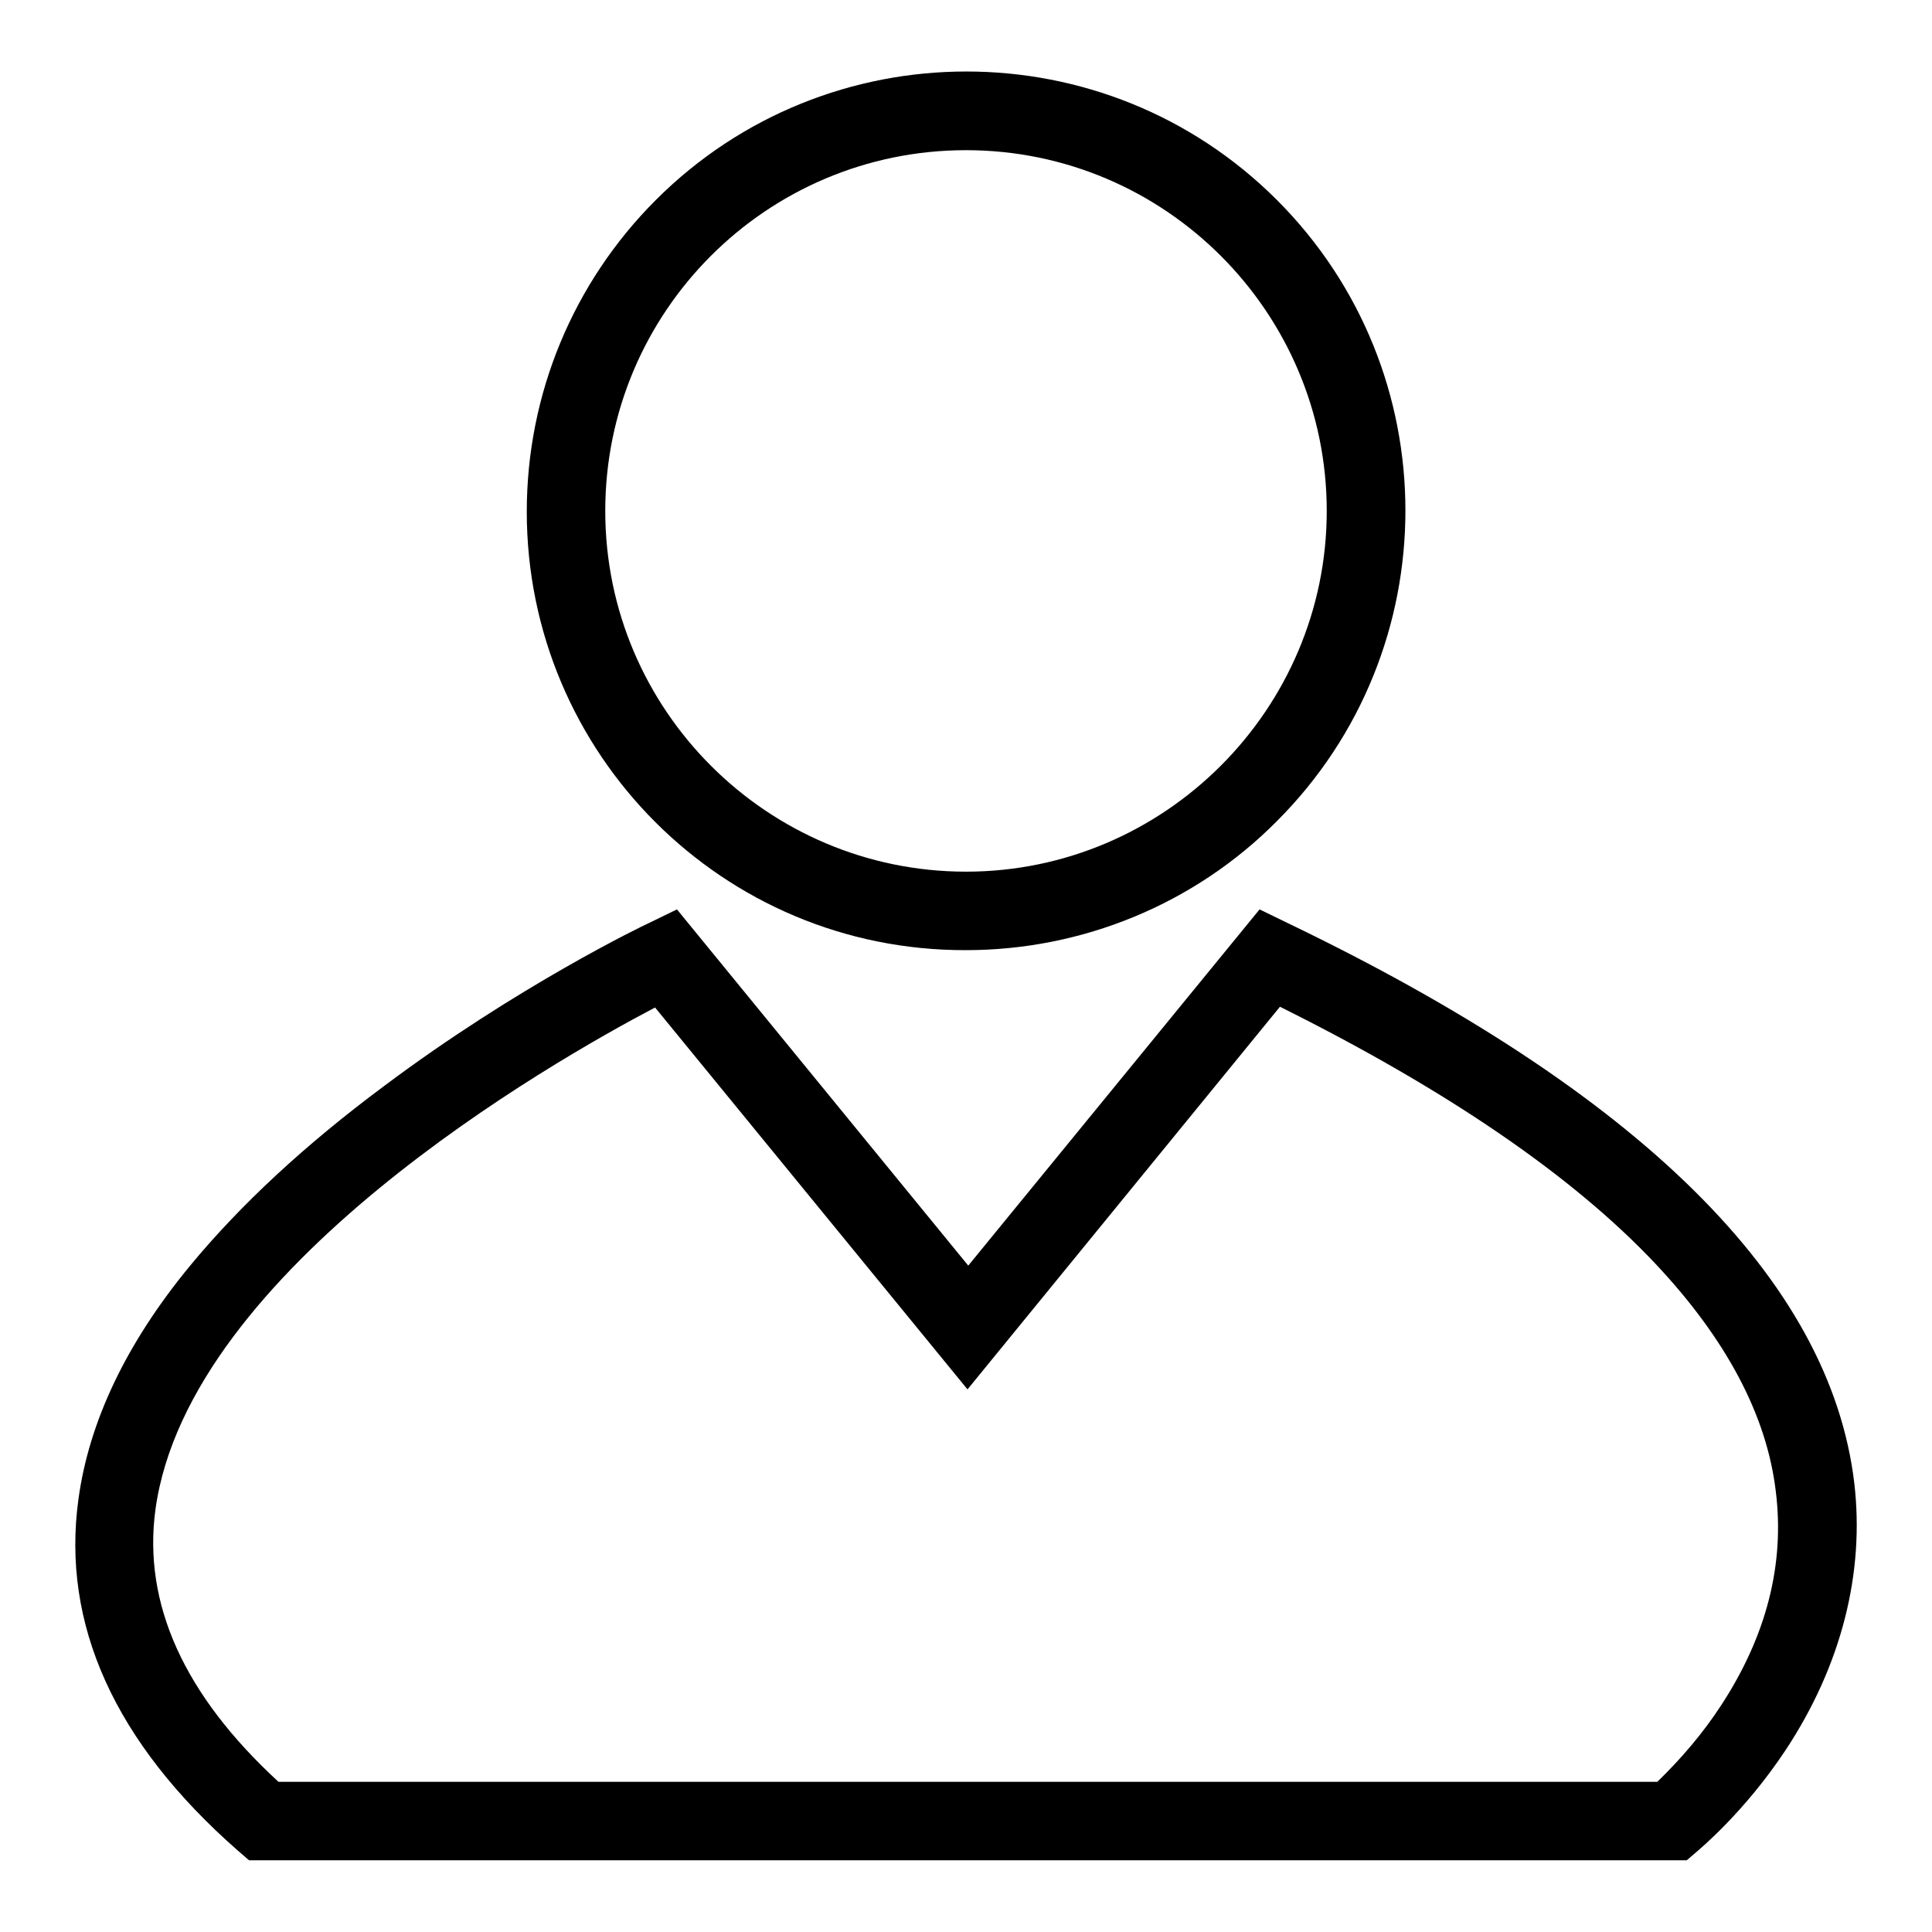 <?xml version="1.0" encoding="utf-8"?>
<!-- Svg Vector Icons : http://www.onlinewebfonts.com/icon -->
<!DOCTYPE svg PUBLIC "-//W3C//DTD SVG 1.1//EN" "http://www.w3.org/Graphics/SVG/1.1/DTD/svg11.dtd">
<svg version="1.1" xmlns="http://www.w3.org/2000/svg" xmlns:xlink="http://www.w3.org/1999/xlink" x="0px" y="0px" viewBox="0 0 256 256" enable-background="new 0 0 256 256" xml:space="preserve">
<g><g><path fill="#000000" d="M245.7,196.5c-3.2-26.9-28.5-51.8-75.1-74.2l-3.7-1.8l-38.6,47.2l-38.6-47.2l-3.7,1.8c-0.7,0.3-17.5,8.4-35.1,21.6c-10.5,7.8-19.1,15.8-25.7,23.8c-8.5,10.3-13.4,20.7-14.8,30.9c-2.3,16.6,4.8,32.3,21.1,46.6l1.5,1.3h190.5l1.4-1.2c0.2-0.2,6.2-5.1,11.7-13.4C244,220.7,247.1,208.4,245.7,196.5z M228.1,225.9c-2.4,3.7-5.3,7.1-8.5,10.2H36.9c-12.5-11.5-18-23.6-16.3-36.1c4.4-31.9,52.5-59.3,66.2-66.5l41.4,50.6l41.4-50.7c21.9,10.9,38.7,22.3,49.8,34.1c9.3,9.9,14.7,20,15.9,30.1C236.5,207.2,234.1,216.7,228.1,225.9z"/><path fill="#000000" d="M128,125.9c15.4,0,30.3-6.1,41.2-17.1c22.7-22.7,22.7-59.6,0-82.3c-22.7-22.7-59.6-22.7-82.3,0C75.9,37.5,69.8,52.3,69.8,67.8C69.8,99.9,95.8,126,128,125.9z M128,19.9c26.4,0,47.8,21.5,47.8,47.8s-21.5,47.8-47.8,47.8S80.2,94.1,80.2,67.7S101.6,19.9,128,19.9z"/></g></g>
</svg>